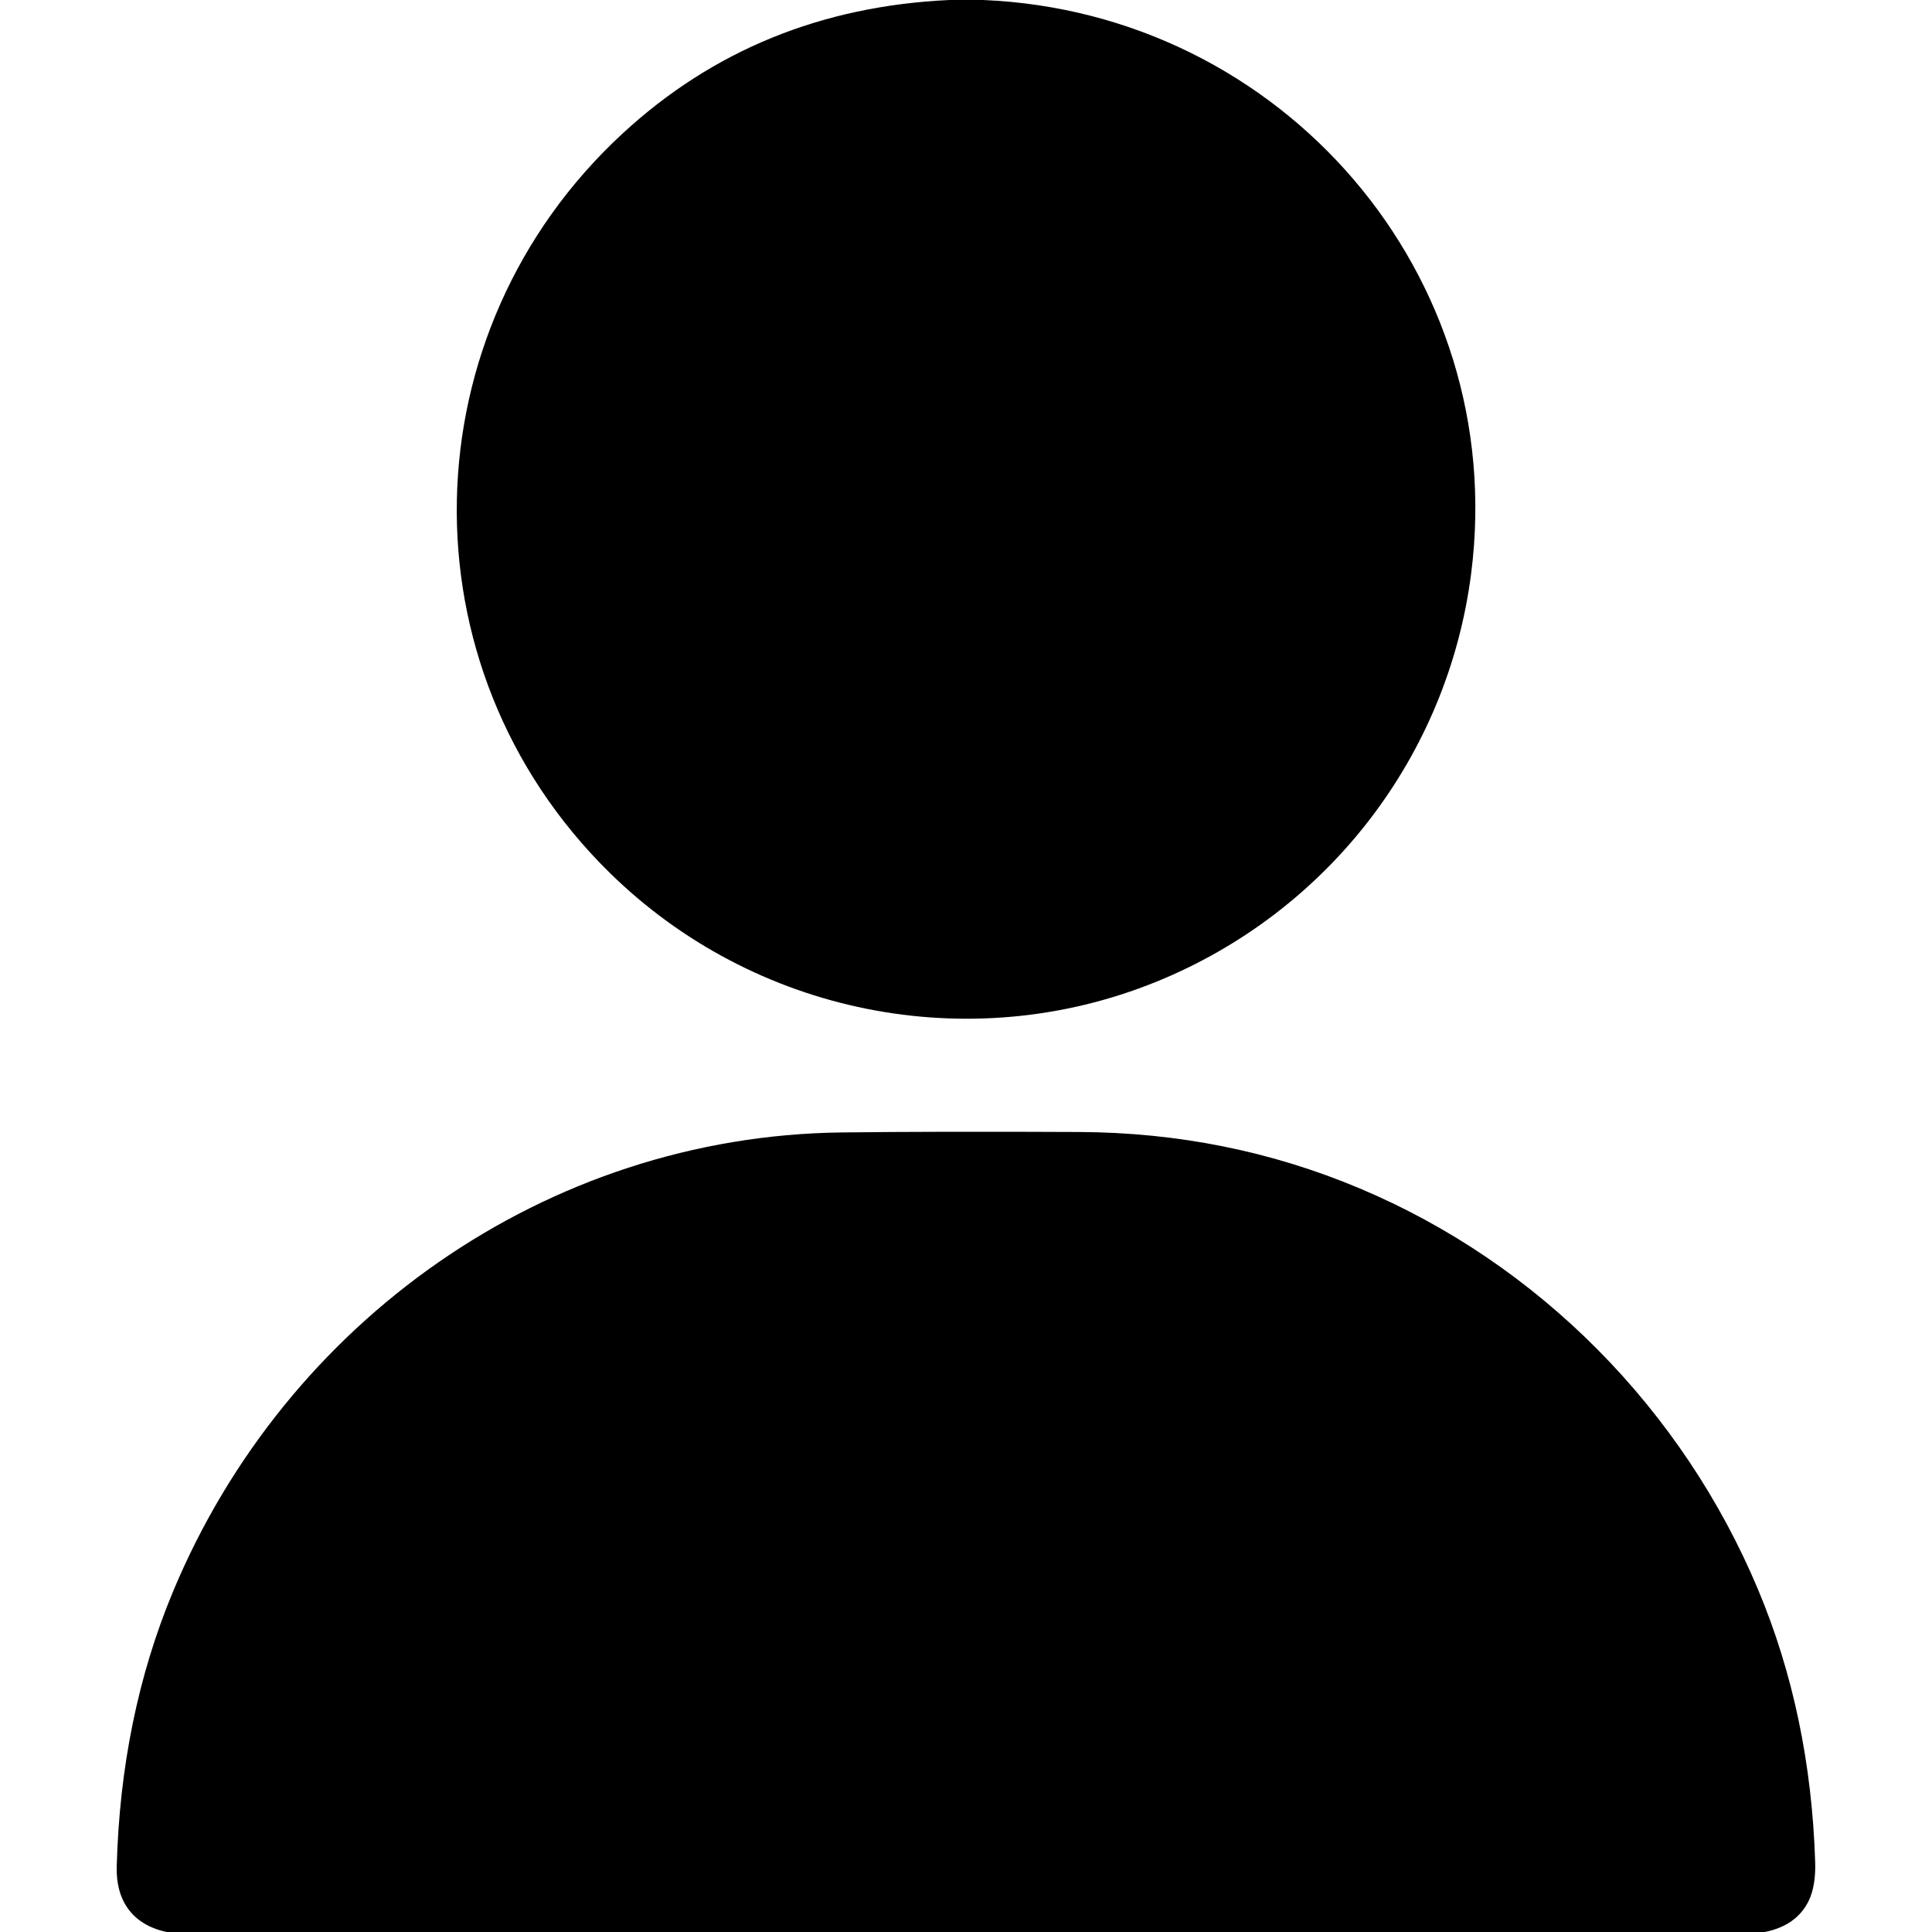 <svg viewBox="0.00 0.00 512.00 512.00" version="1.1" xmlns="http://www.w3.org/2000/svg">
<path d="M 251.59 0.00
  L 260.56 0.00
  C 339.74 3.34 399.96 72.77 389.88 151.90
  C 383.70 200.48 351.80 241.74 306.47 260.16
  C 256.79 280.34 199.72 268.77 161.56 231.28
  C 105.89 176.58 108.10 87.85 165.06 35.32
  Q 200.81 2.35 251.59 0.00
  Z" fill="#000000"></path>
<path d="M 467.71 512.00
  L 44.16 512.00
  C 35.03 510.06 30.69 503.61 30.93 494.68
  Q 31.99 455.06 45.85 421.79
  C 75.68 350.19 144.81 301.06 222.99 300.11
  Q 247.75 299.81 286.03 299.99
  Q 325.19 300.18 360.20 314.88
  C 407.80 334.86 445.92 373.55 465.92 421.28
  Q 479.80 454.37 481.04 493.43
  Q 481.24 499.76 479.33 503.72
  Q 476.15 510.28 467.71 512.00
  Z" fill="#000000"></path>
</svg>
